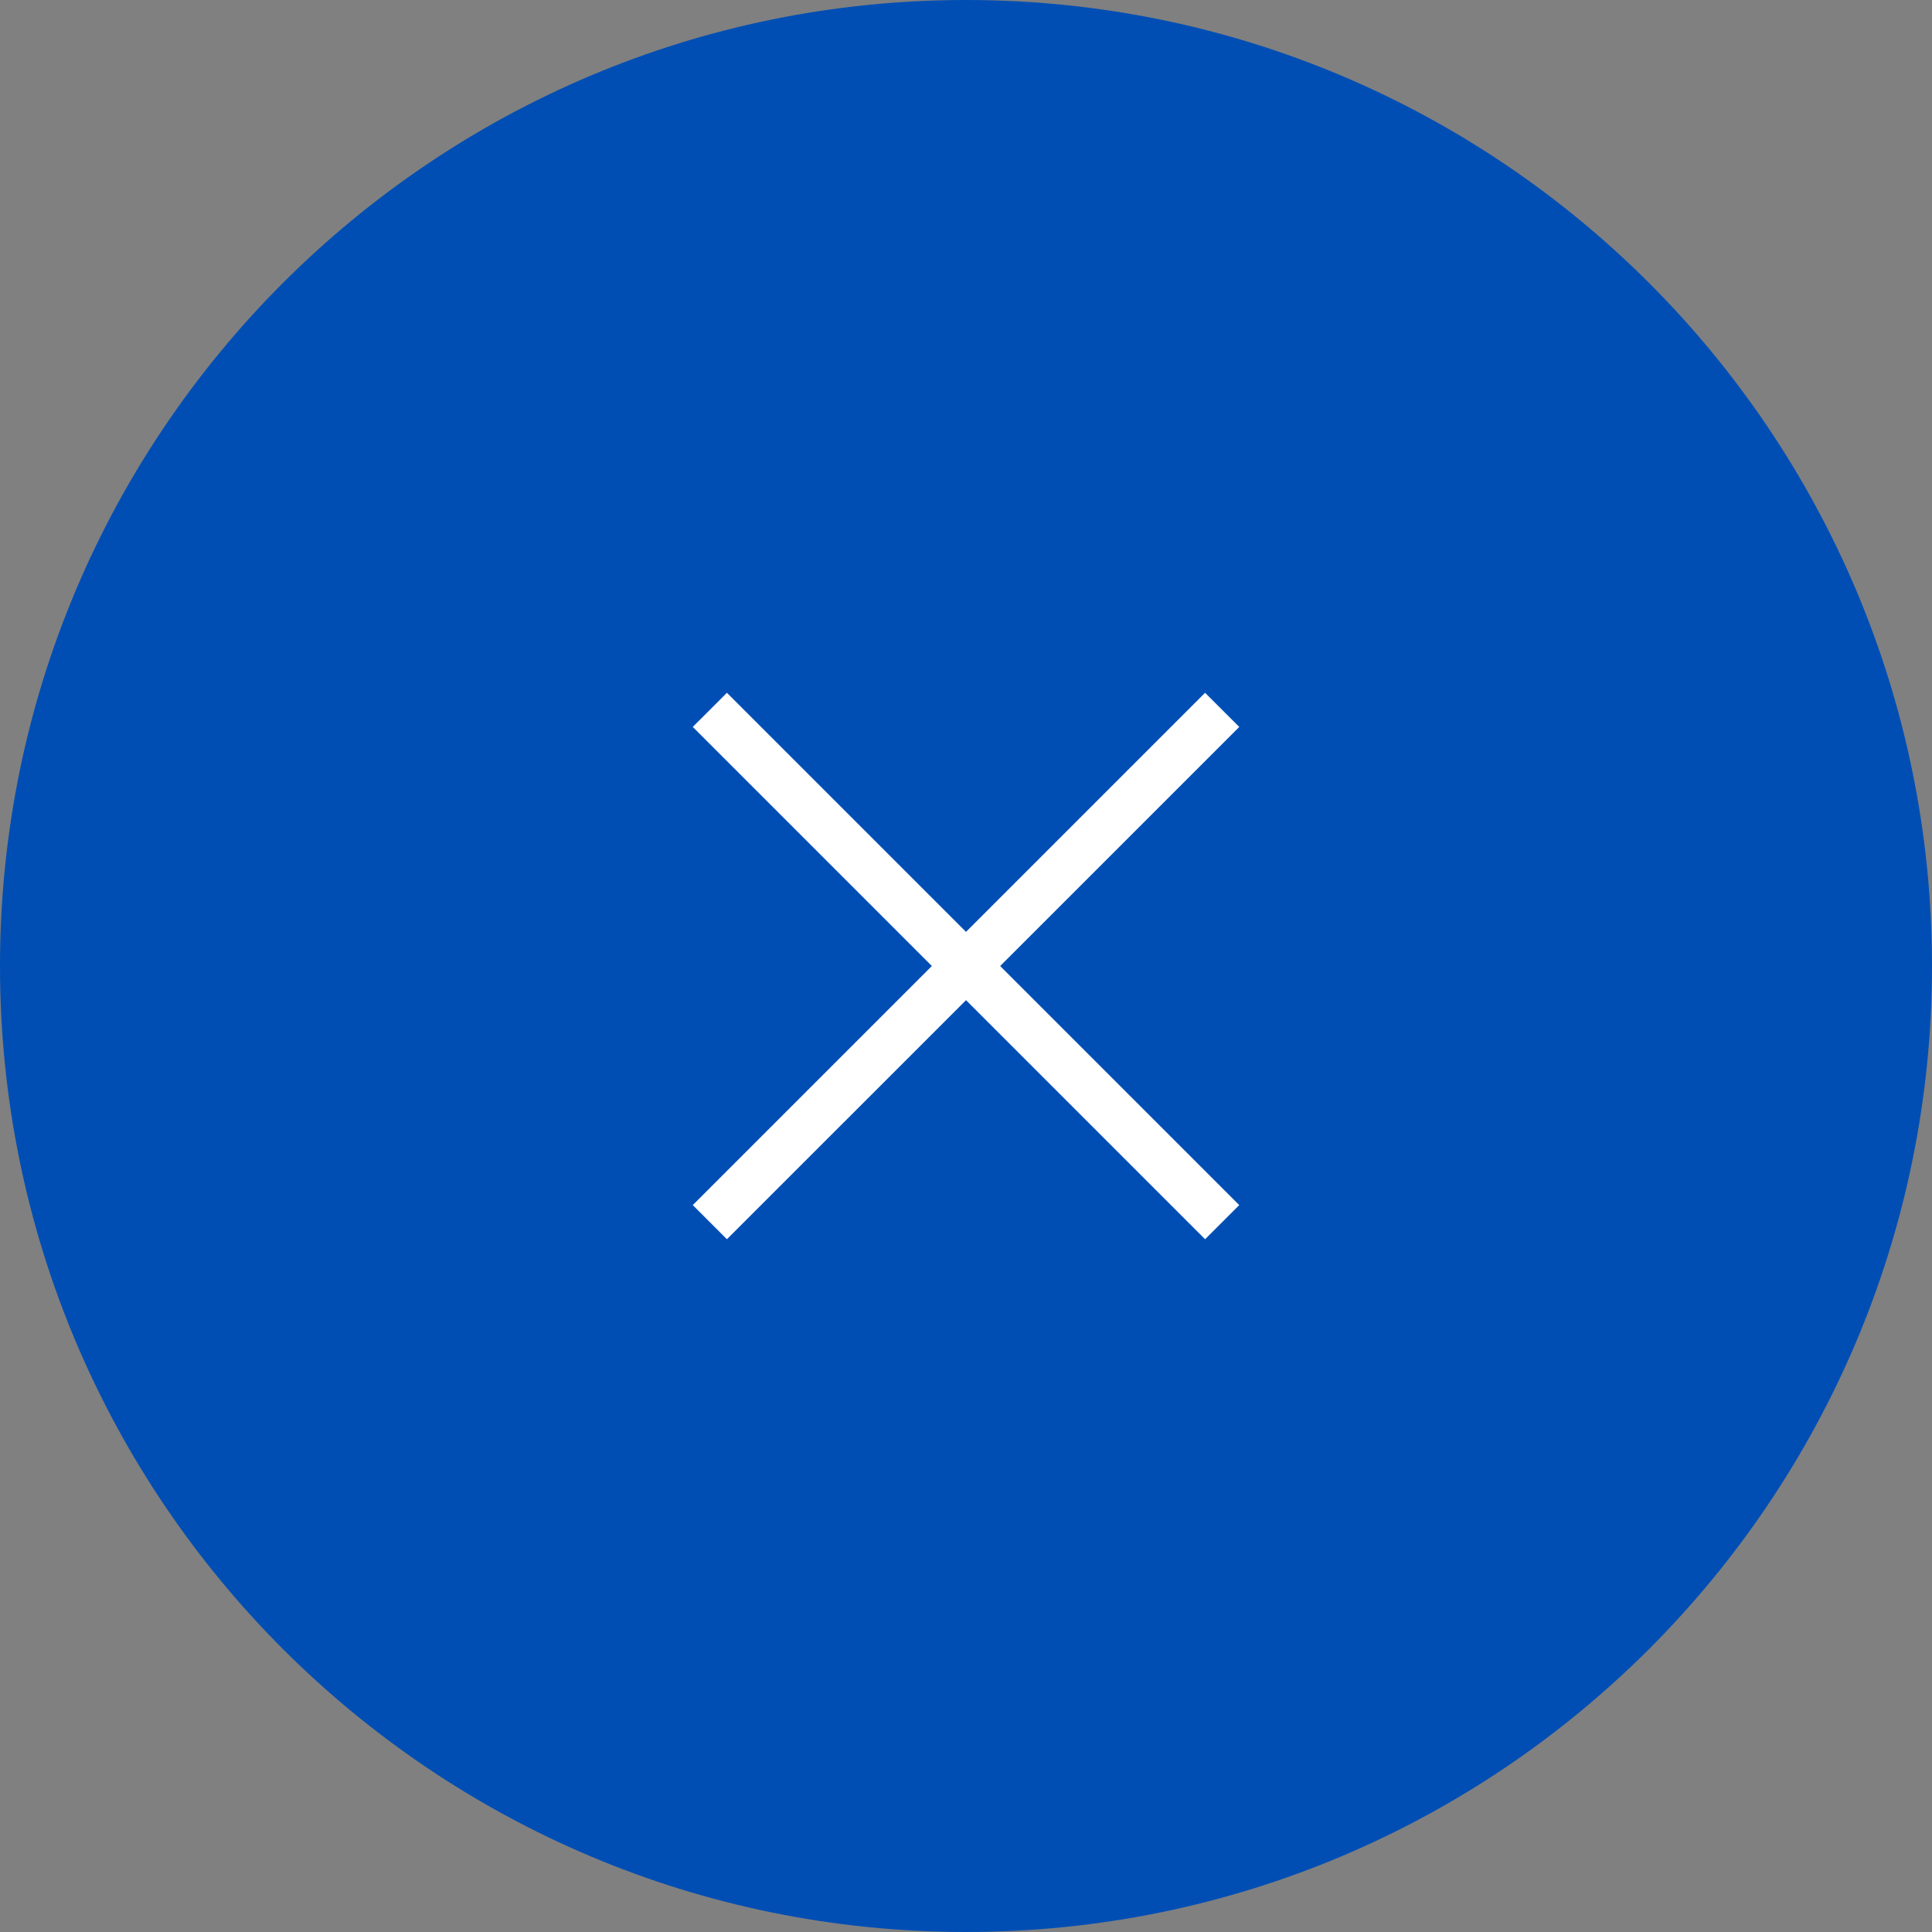 <svg width="80" height="80" viewBox="0 0 80 80" fill="none" xmlns="http://www.w3.org/2000/svg">
<rect x="0" y="0" width="80" height="80" fill="#808080" stroke="none"/>
<g clip-path="url(#clip0_122_49)">
<path d="M40 80C62.091 80 80 62.091 80 40C80 17.909 62.091 0 40 0C17.909 0 0 17.909 0 40C0 62.091 17.909 80 40 80Z" fill="#004EB4"/>
<path fill-rule="evenodd" clip-rule="evenodd" d="M30.1 28.687L51.314 49.9L49.9 51.314L28.686 30.1L30.1 28.687Z" fill="white"/>
<path fill-rule="evenodd" clip-rule="evenodd" d="M28.686 49.9L49.9 28.687L51.315 30.101L30.1 51.314L28.686 49.9Z" fill="white"/>
</g>
<defs>
<clipPath id="clip0_122_49">
<rect width="80" height="80" fill="white"/>
</clipPath>
</defs>
</svg>
